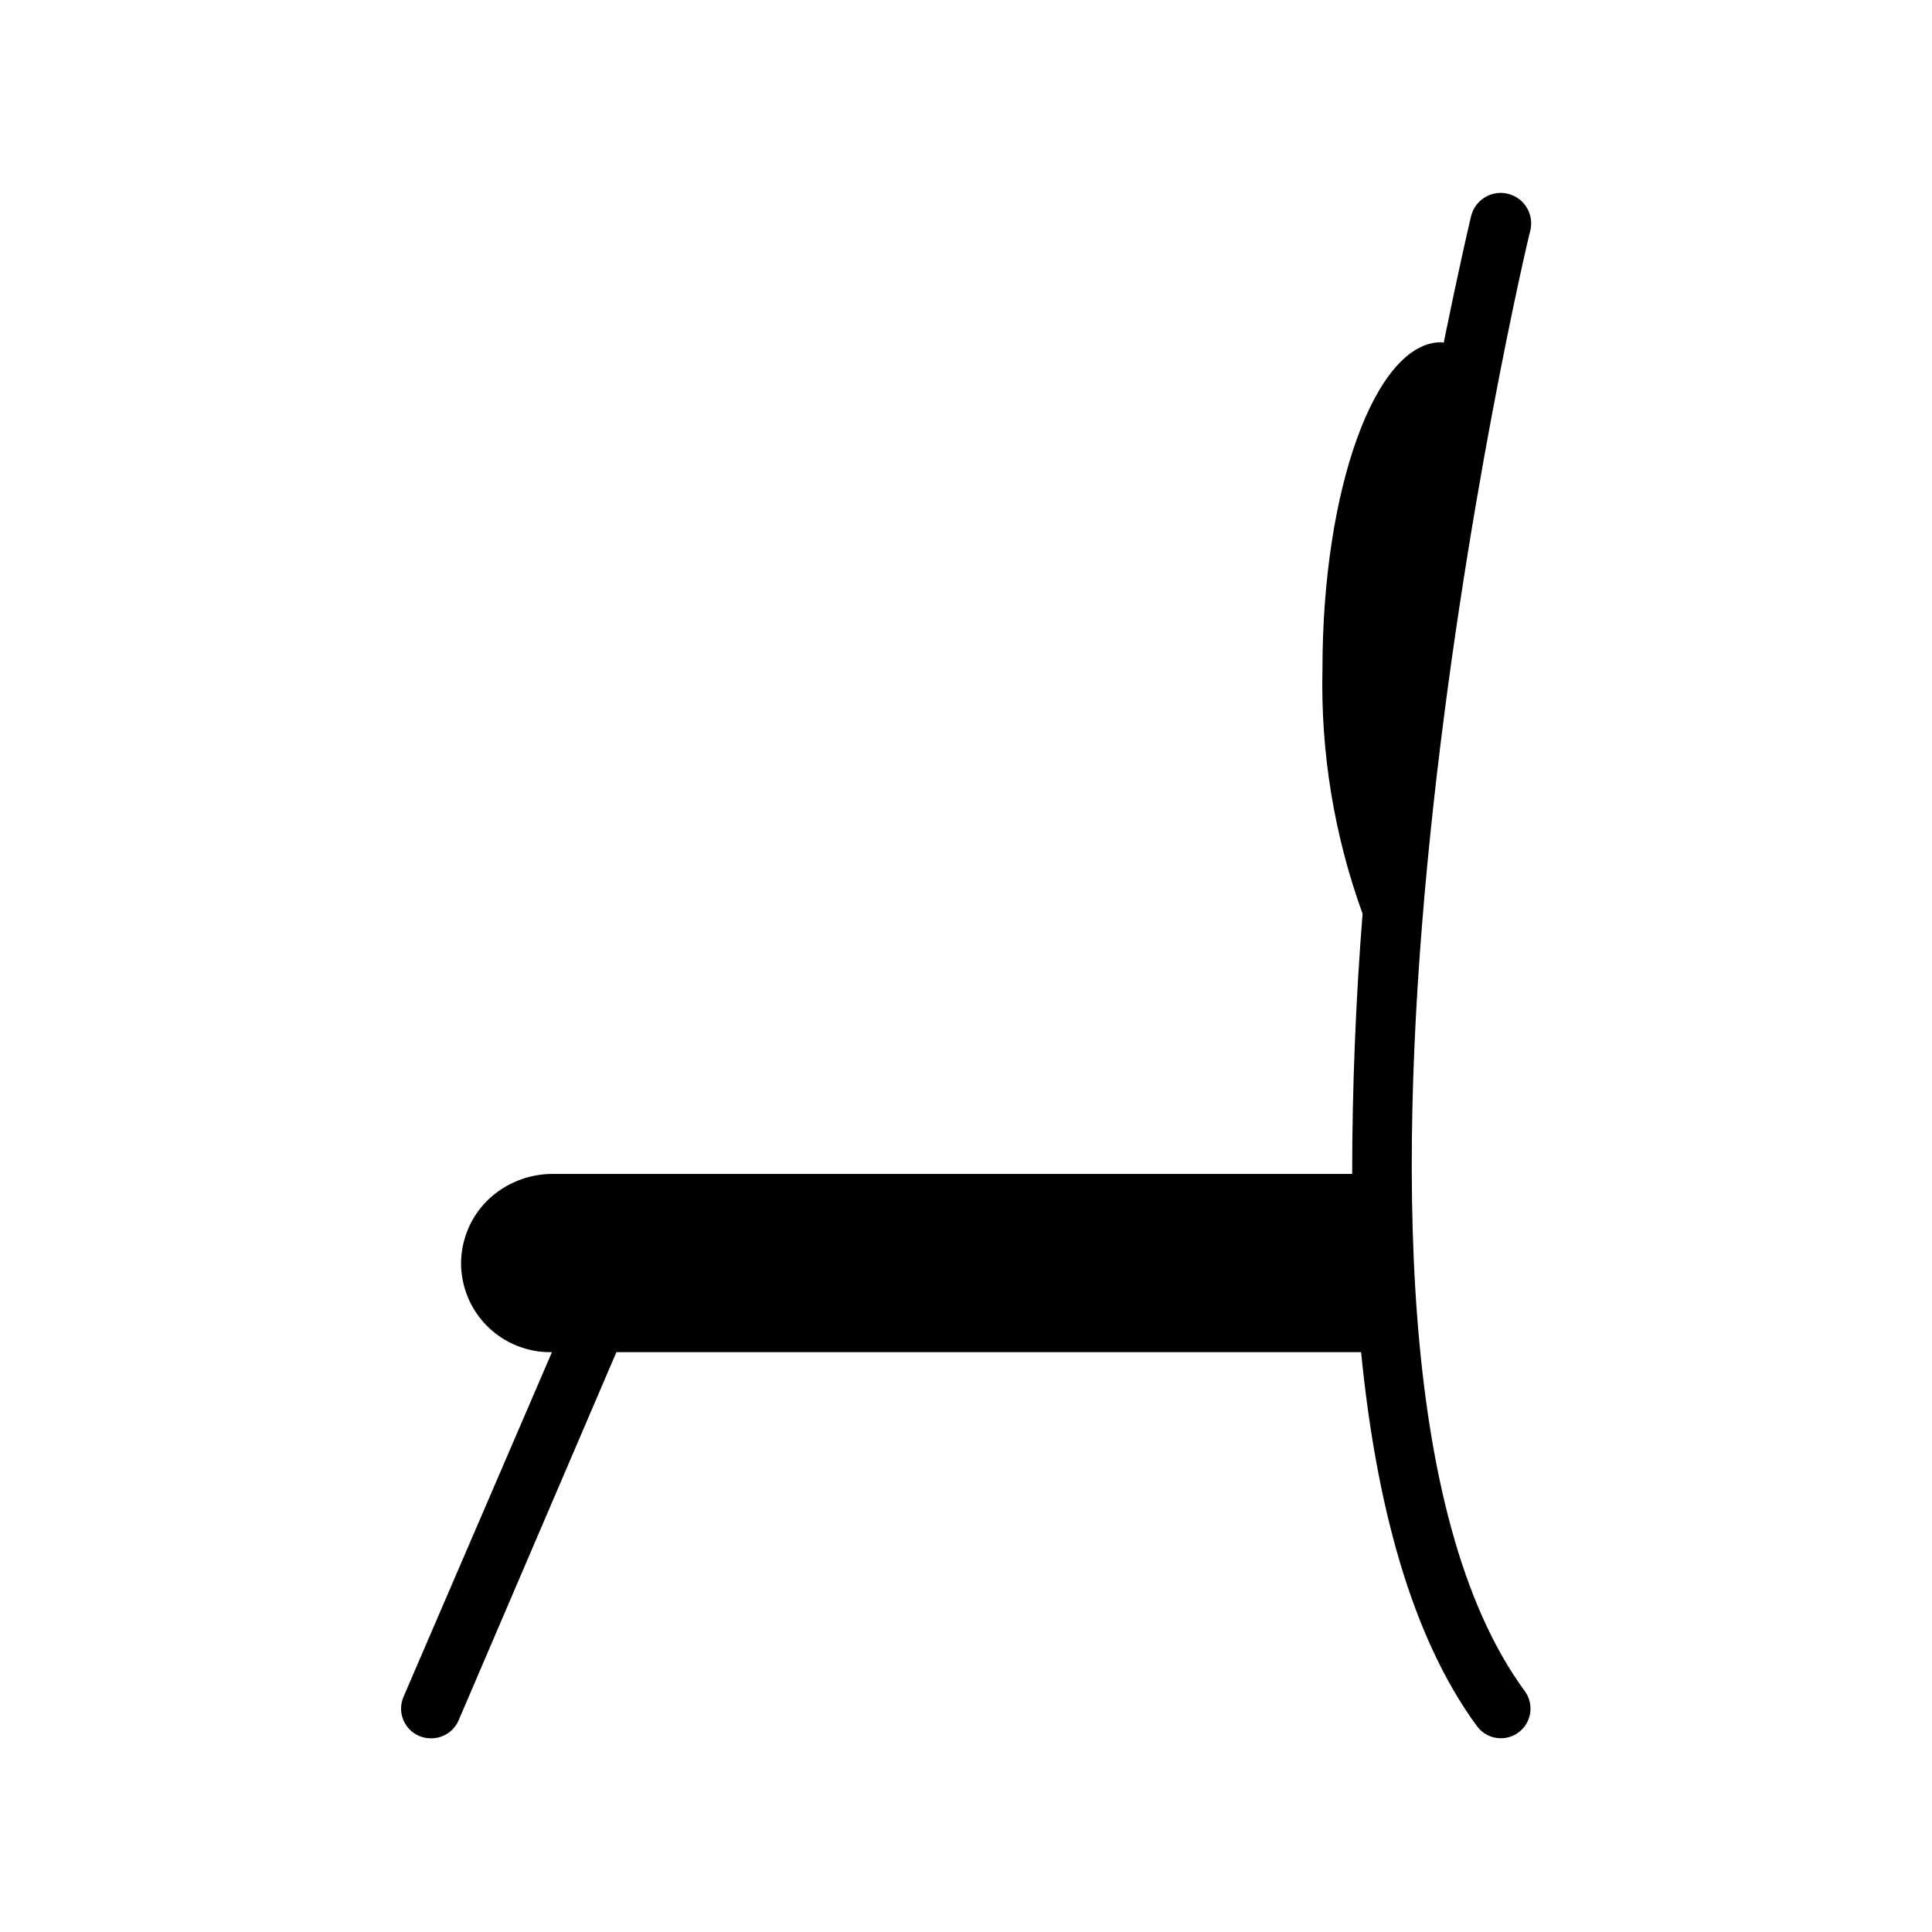 <?xml version="1.0" encoding="UTF-8"?>
<!-- Uploaded to: SVG Repo, www.svgrepo.com, Generator: SVG Repo Mixer Tools -->
<svg fill="#000000" width="800px" height="800px" version="1.1" viewBox="144 144 512 512" xmlns="http://www.w3.org/2000/svg">
 <path d="m549.57 205.01c1-4.348-1.715-8.684-6.062-9.684s-8.68 1.715-9.68 6.062c-0.551 2.281-3.387 14.562-7.242 33.457l-0.633-0.156c-17.398 0-31.488 38.73-31.488 86.594v-0.004c-0.508 22.094 3.098 44.09 10.629 64.867-1.809 22.906-2.754 46.207-2.754 68.957h-211.91c-6.402 0-12.555 2.484-17.164 6.93-4.488 4.398-7.035 10.402-7.082 16.688-0.004 6.348 2.551 12.426 7.082 16.867 4.531 4.445 10.66 6.875 17.004 6.75l-39.359 91.395c-1.691 4 0.176 8.613 4.172 10.312 1.02 0.434 2.121 0.648 3.227 0.629 3.16-0.004 6.012-1.895 7.242-4.801l41.801-97.535h197.35c3.938 39.832 13.145 75.18 30.699 99.109h0.004c2.555 3.481 7.438 4.25 10.941 1.73 1.695-1.23 2.828-3.082 3.156-5.152 0.324-2.066-0.188-4.18-1.426-5.867-67.777-92.34 0.551-384.23 1.496-387.15z"/>
</svg>